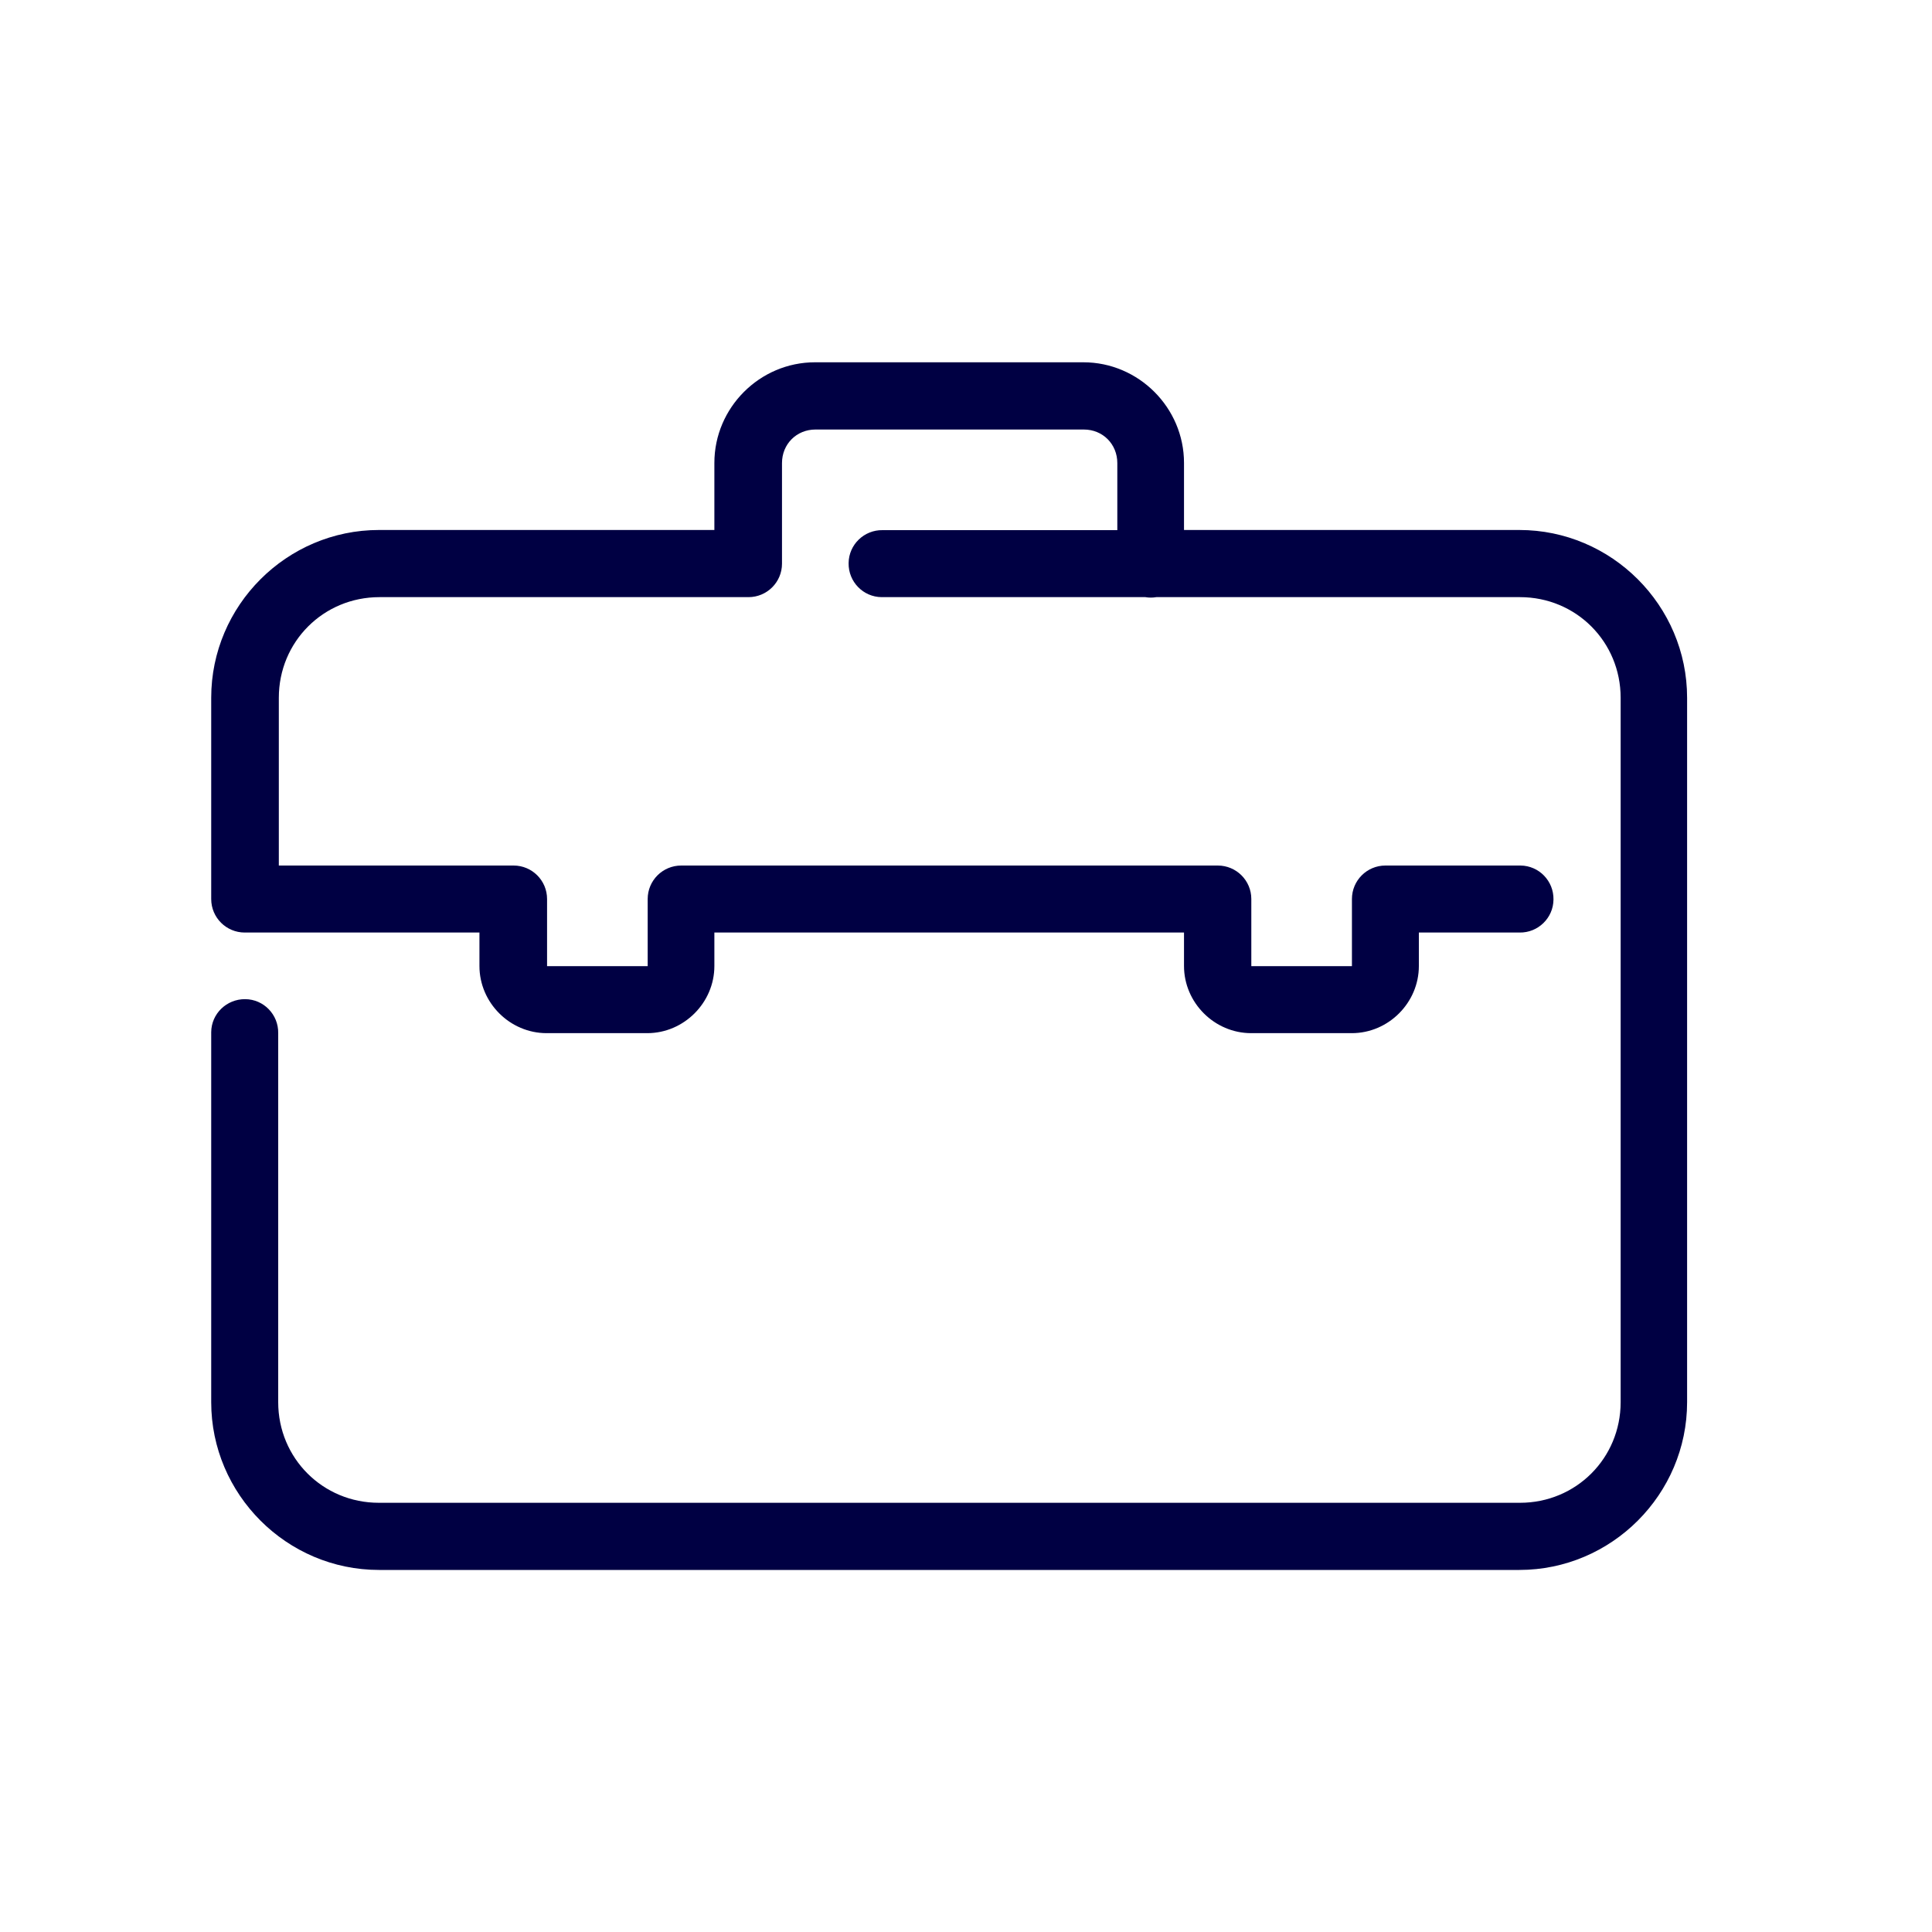 <svg width="25" height="25" viewBox="0 0 25 25" fill="none" xmlns="http://www.w3.org/2000/svg">
<path d="M10.546 4.688C9.831 4.688 9.244 5.275 9.244 5.99V6.858H4.904C3.71 6.858 2.733 7.835 2.733 9.029V11.633C2.733 11.873 2.927 12.067 3.167 12.067H6.204V12.5C6.204 12.975 6.598 13.369 7.073 13.369H8.375C8.85 13.369 9.244 12.975 9.244 12.5V12.067H15.321V12.5C15.321 12.975 15.715 13.369 16.19 13.369H17.492C17.967 13.369 18.36 12.975 18.36 12.5V12.067H19.663C19.902 12.071 20.1 11.879 20.102 11.64C20.106 11.4 19.915 11.202 19.675 11.2C19.671 11.2 19.667 11.2 19.663 11.2H17.927C17.688 11.2 17.494 11.394 17.494 11.633V12.502H16.192V11.633C16.192 11.394 15.998 11.2 15.758 11.2H8.815C8.575 11.2 8.381 11.394 8.381 11.633V12.502H7.079V11.633C7.079 11.394 6.885 11.2 6.646 11.2H3.608V9.029C3.608 8.304 4.185 7.727 4.91 7.727H9.685C9.925 7.727 10.119 7.533 10.119 7.294V5.992C10.119 5.746 10.308 5.558 10.552 5.558H14.025C14.271 5.558 14.458 5.748 14.458 5.992V6.86H11.421C11.181 6.856 10.983 7.048 10.981 7.287C10.977 7.527 11.169 7.725 11.408 7.727C11.413 7.727 11.417 7.727 11.421 7.727H14.821C14.867 7.735 14.915 7.735 14.963 7.727H19.669C20.394 7.727 20.971 8.304 20.971 9.029V18.144C20.971 18.869 20.394 19.446 19.669 19.446H4.902C4.177 19.446 3.6 18.869 3.6 18.144V13.369C3.604 13.129 3.413 12.931 3.173 12.929C2.933 12.927 2.735 13.117 2.733 13.356C2.733 13.36 2.733 13.365 2.733 13.369V18.144C2.733 19.337 3.71 20.315 4.904 20.315H19.66C20.854 20.315 21.831 19.337 21.831 18.144V9.029C21.831 7.835 20.854 6.858 19.66 6.858H15.321V5.99C15.321 5.275 14.733 4.688 14.019 4.688H10.546Z" fill="#000043"/>
</svg>

